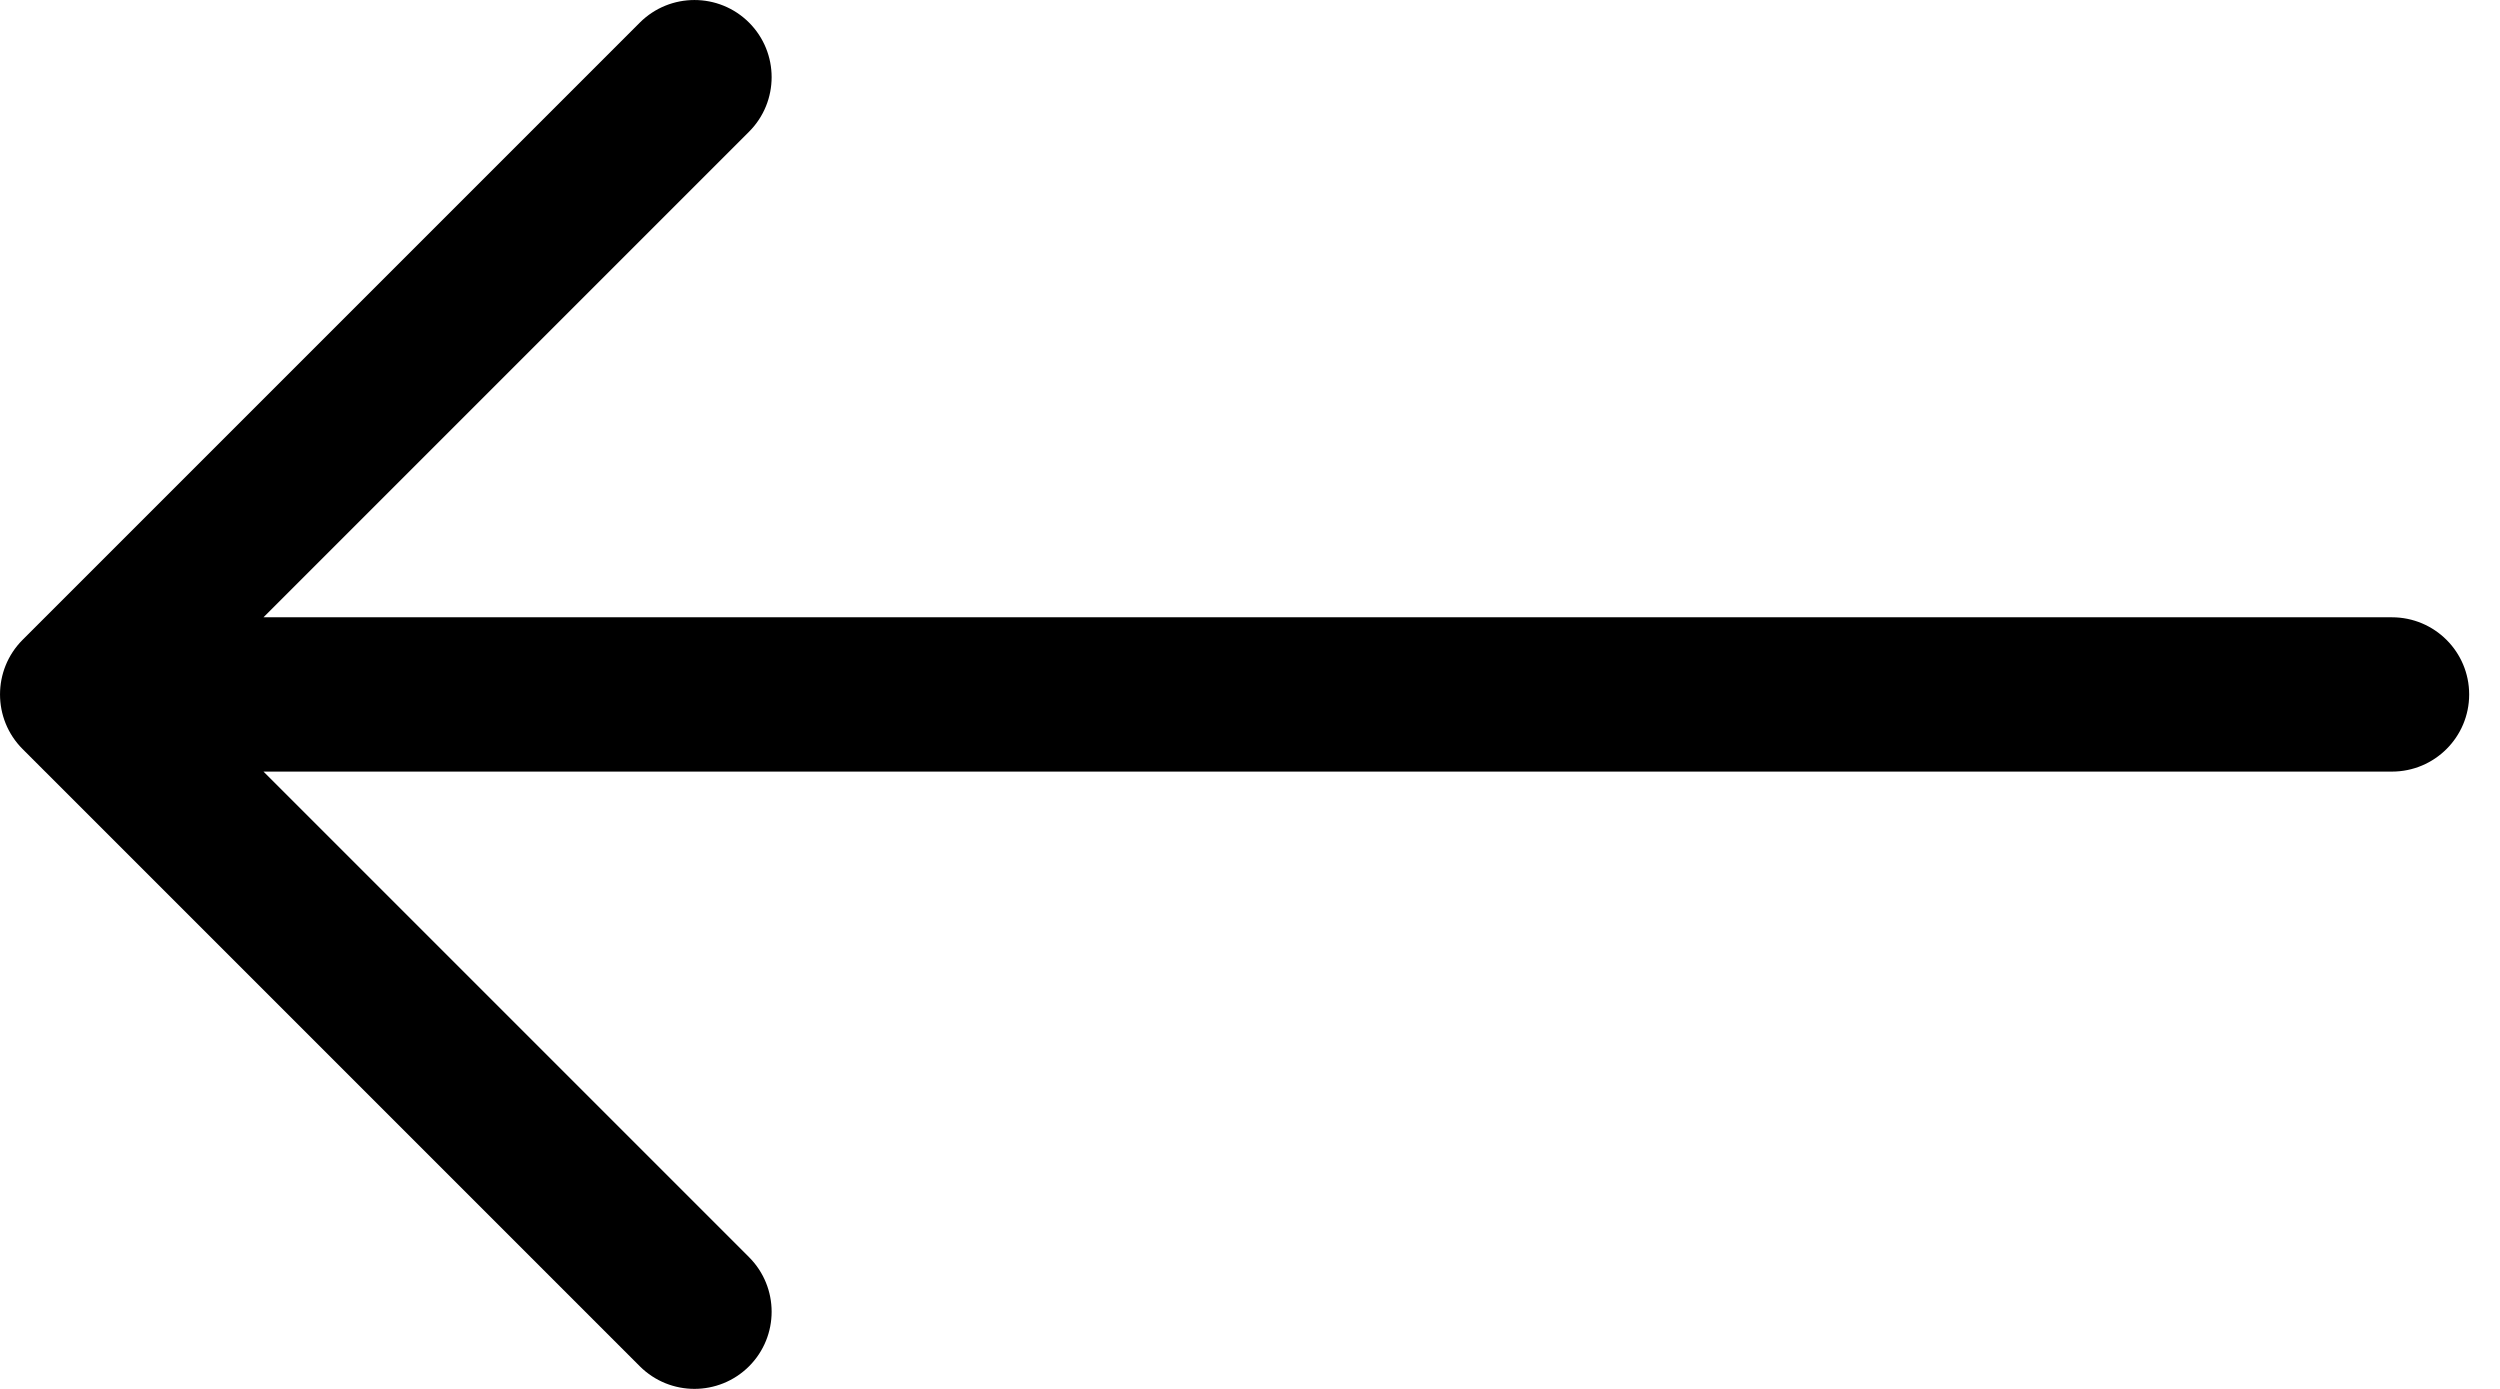 <svg width="36" height="20" viewBox="0 0 36 20" fill="none" xmlns="http://www.w3.org/2000/svg">
<path fill-rule="evenodd" clip-rule="evenodd" d="M10.786 0.325C11.22 0.759 11.22 1.463 10.786 1.897L3.794 8.889H34.444C35.058 8.889 35.556 9.386 35.556 10C35.556 10.614 35.058 11.111 34.444 11.111H3.794L10.786 18.103C11.22 18.537 11.22 19.241 10.786 19.675C10.352 20.108 9.648 20.108 9.214 19.675L0.325 10.786C-0.108 10.352 -0.108 9.648 0.325 9.214L9.214 0.325C9.648 -0.108 10.352 -0.108 10.786 0.325Z" fill="black"/>
</svg>
